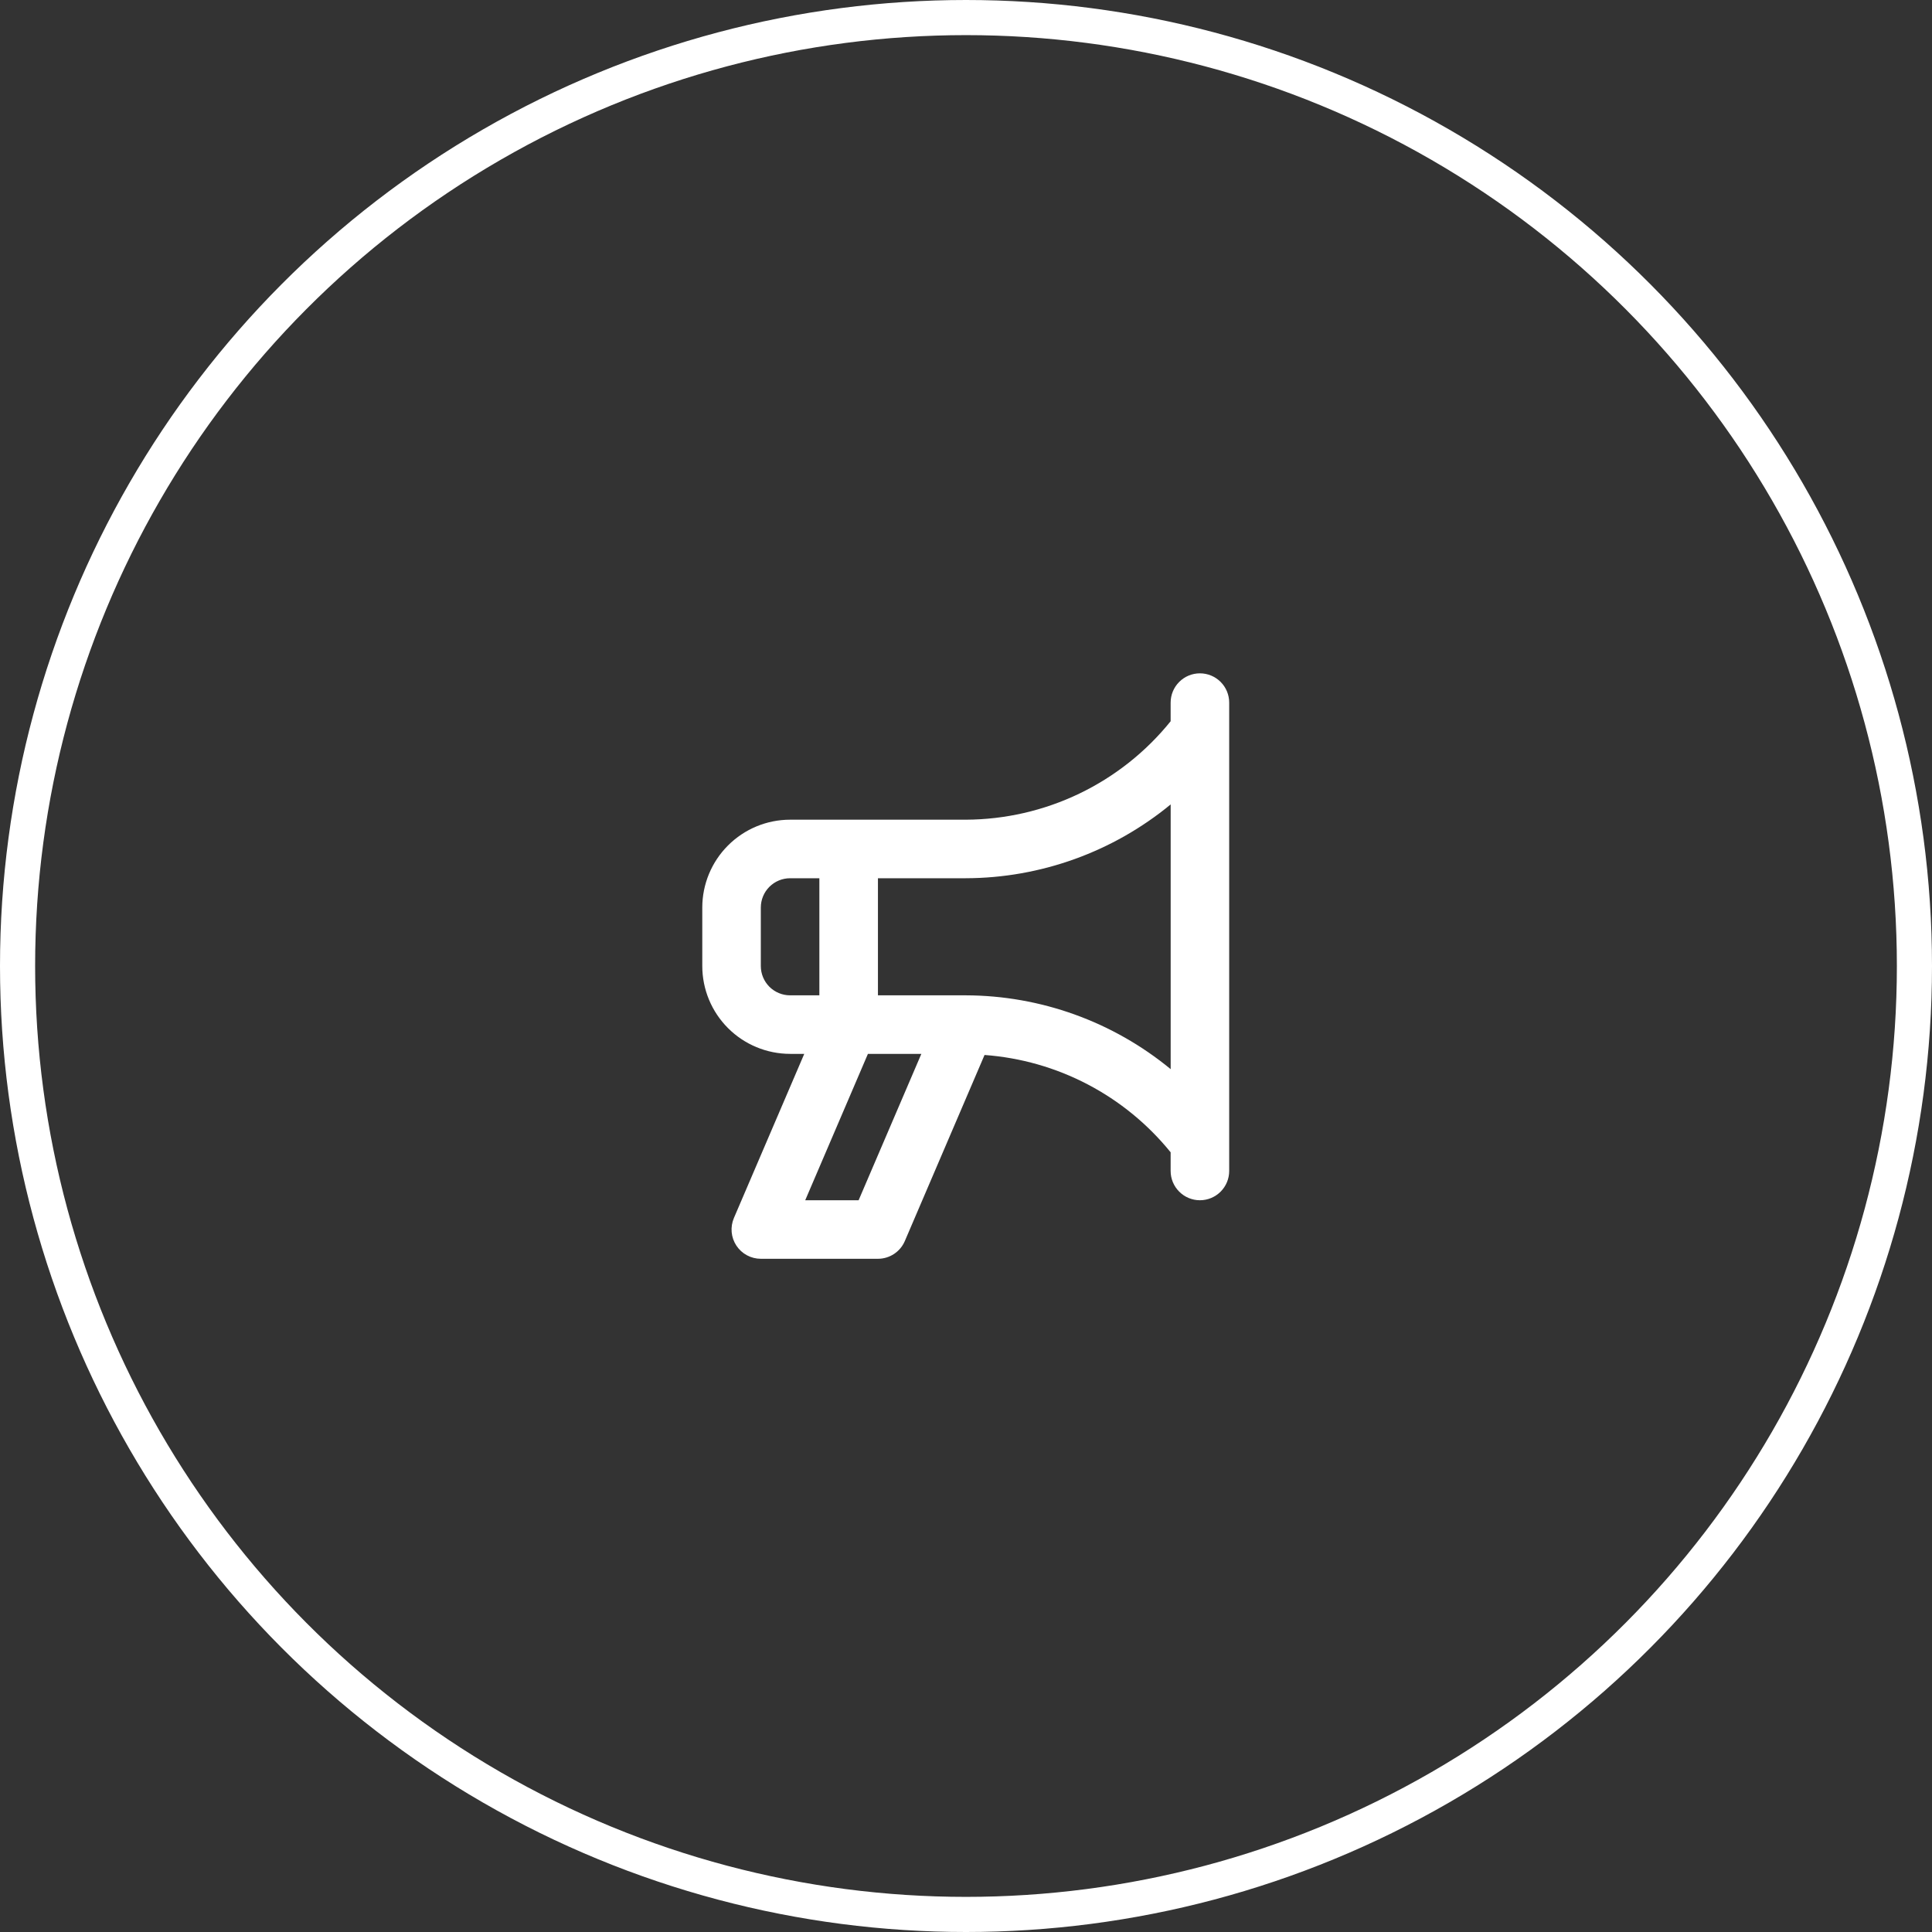 <svg width="110" height="110" viewBox="0 0 110 110" fill="none" xmlns="http://www.w3.org/2000/svg">
<rect x="0" y="0" width="110" height="110" fill="#333333" stroke="none"/>
<circle cx="55" cy="55" r="54" stroke="white" stroke-width="2"/>
<path d="M68.318 38.337C67.876 38.337 67.452 38.512 67.14 38.825C66.827 39.137 66.651 39.561 66.651 40.003V41.065C65.246 42.808 63.469 44.215 61.451 45.185C59.433 46.154 57.224 46.662 54.985 46.67H44.985C43.659 46.671 42.388 47.198 41.451 48.136C40.513 49.073 39.986 50.344 39.985 51.67V55.003C39.986 56.329 40.513 57.6 41.451 58.537C42.388 59.475 43.659 60.002 44.985 60.003H45.791L41.786 69.347C41.678 69.6 41.634 69.877 41.658 70.152C41.683 70.427 41.775 70.691 41.927 70.921C42.079 71.152 42.286 71.341 42.529 71.471C42.772 71.602 43.044 71.67 43.32 71.67H49.986C50.312 71.67 50.631 71.574 50.903 71.394C51.175 71.215 51.388 70.96 51.517 70.66L56.056 60.066C58.108 60.217 60.106 60.787 61.928 61.74C63.75 62.693 65.358 64.01 66.651 65.608V66.67C66.651 67.112 66.827 67.536 67.14 67.848C67.452 68.161 67.876 68.337 68.318 68.337C68.76 68.337 69.184 68.161 69.497 67.848C69.809 67.536 69.985 67.112 69.985 66.67V40.003C69.985 39.561 69.809 39.137 69.497 38.825C69.184 38.512 68.76 38.337 68.318 38.337ZM44.985 56.67C44.543 56.67 44.119 56.494 43.806 56.182C43.494 55.869 43.318 55.445 43.318 55.003V51.67C43.318 51.228 43.494 50.804 43.806 50.491C44.119 50.179 44.543 50.003 44.985 50.003H46.651V56.67H44.985ZM48.886 68.337H45.846L49.416 60.003H52.458L48.886 68.337ZM66.653 60.873C63.367 58.166 59.244 56.681 54.986 56.67H49.986V50.003H54.986C59.244 49.992 63.367 48.507 66.653 45.8V60.873Z" fill="white"/>
</svg>
